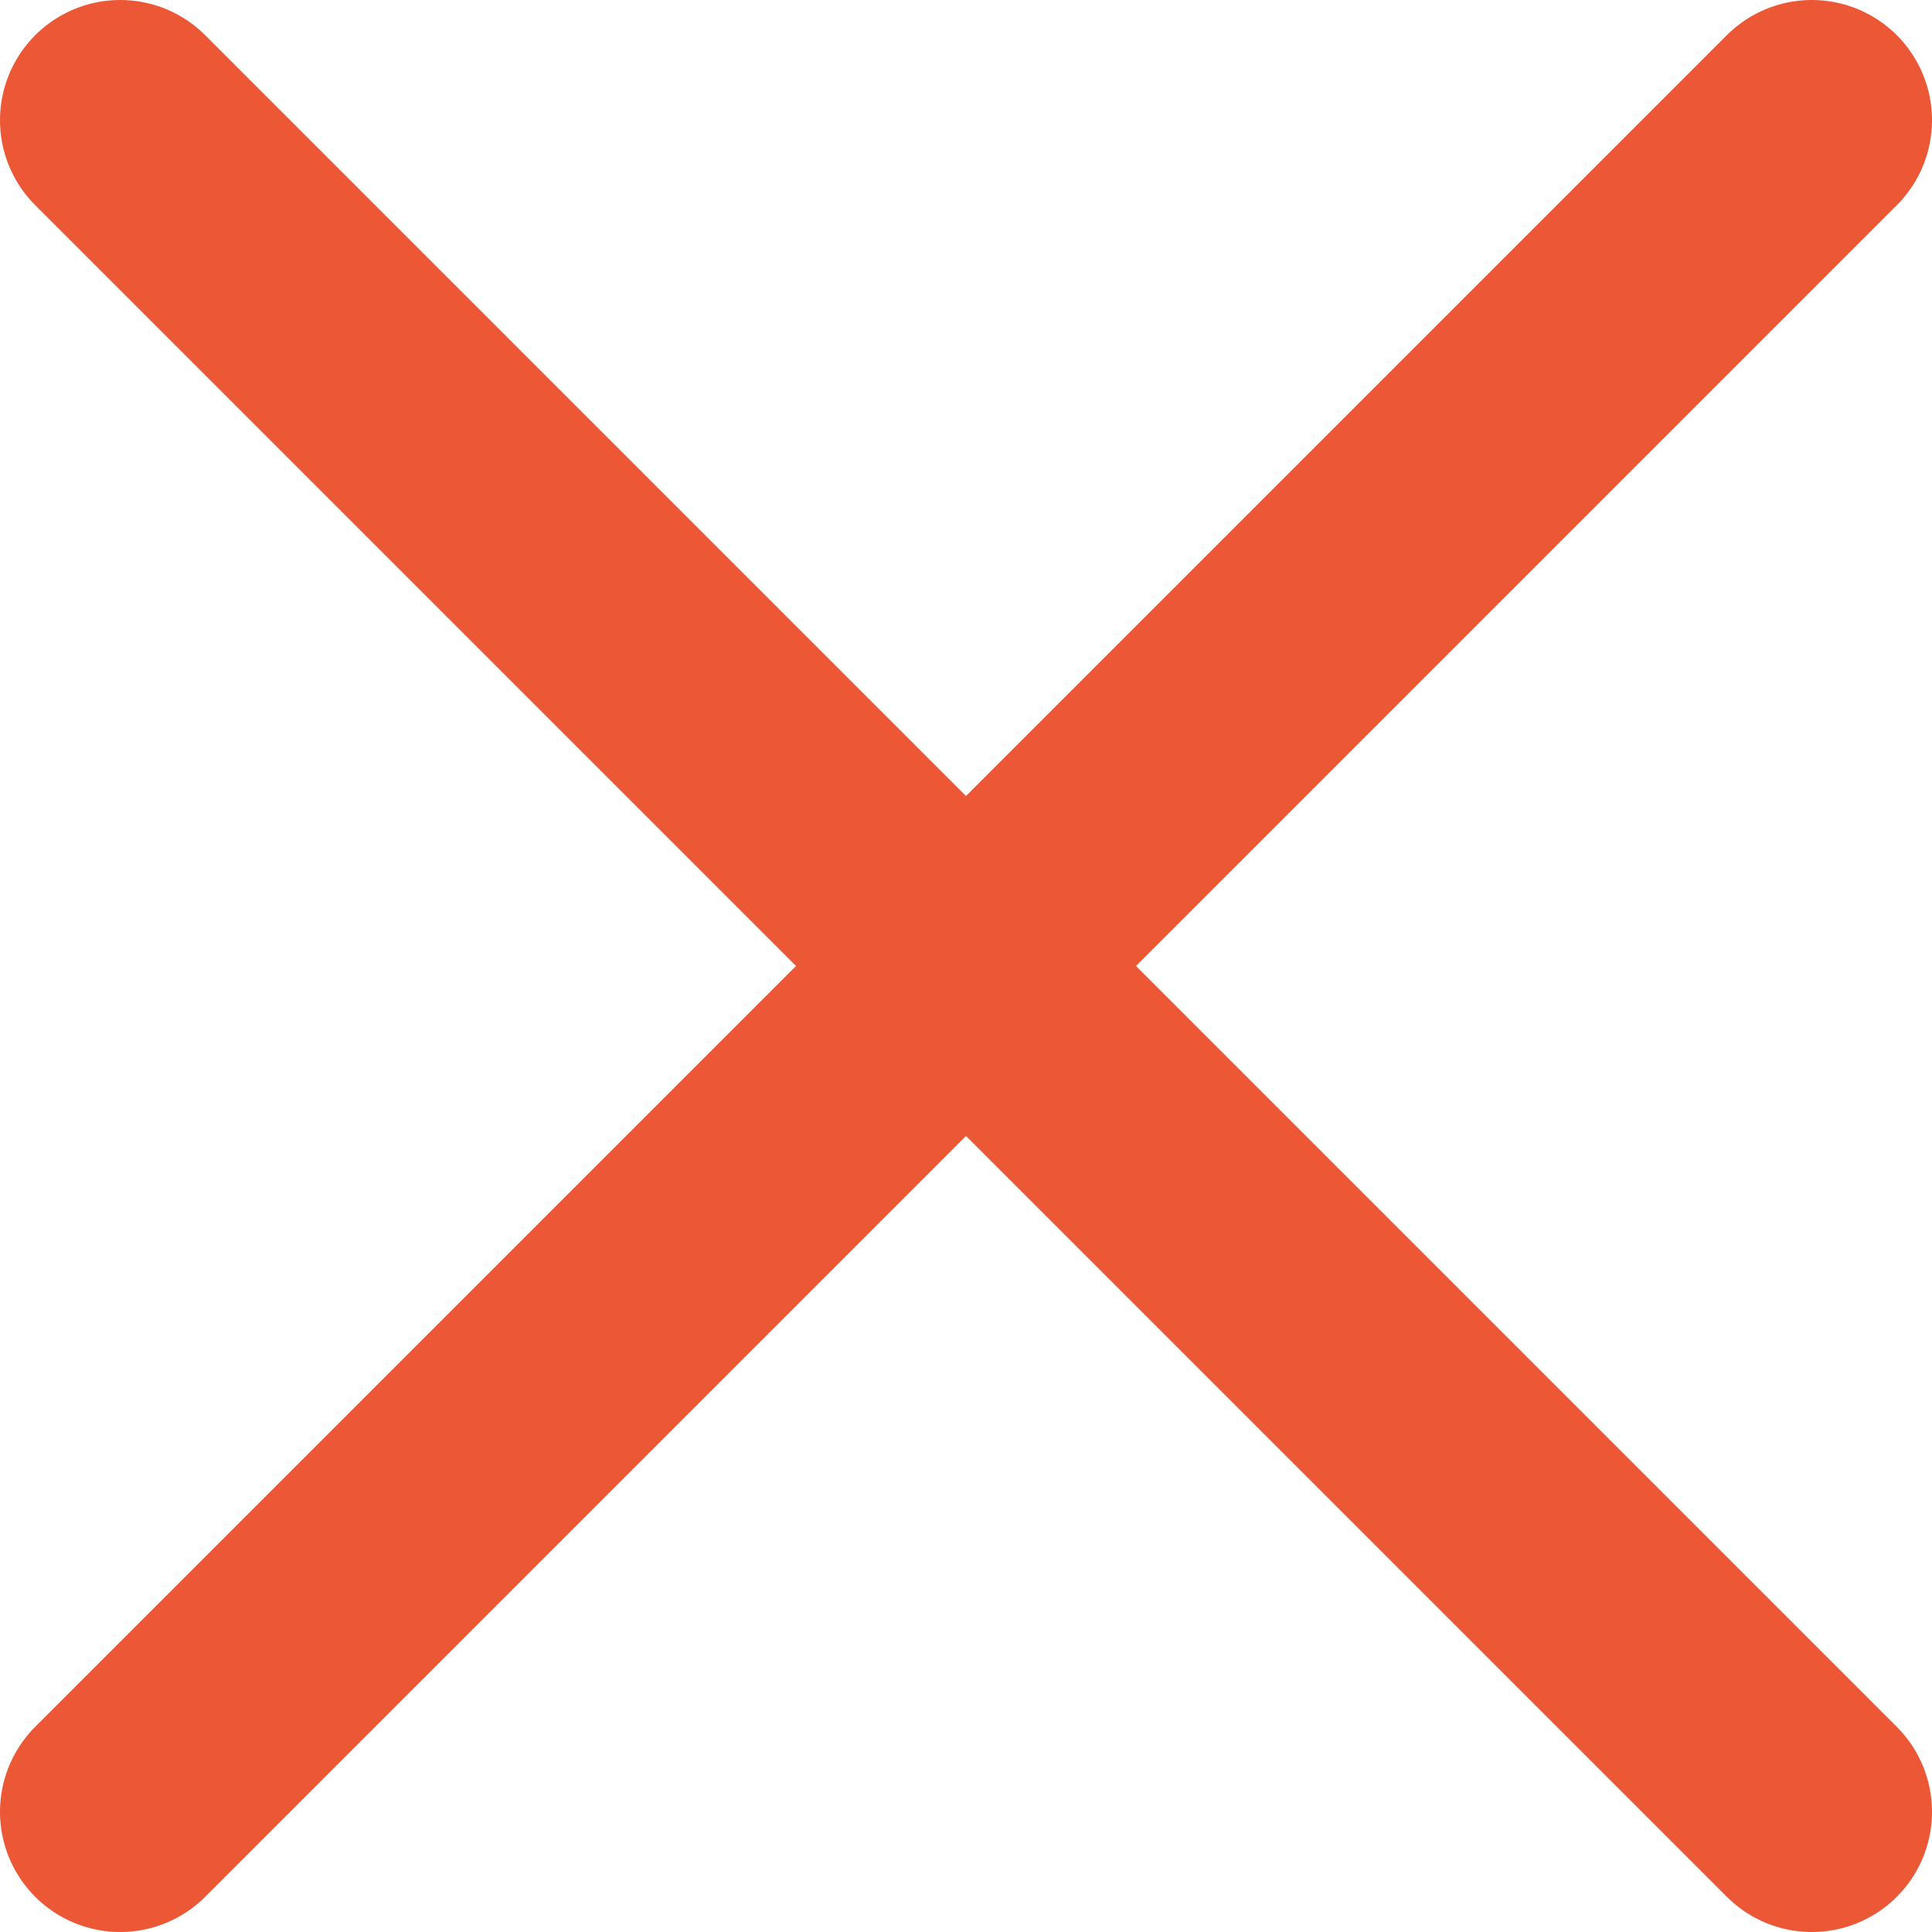 <svg xmlns="http://www.w3.org/2000/svg" viewBox="0 0 12.86 12.86"><defs><style>.cls-1{fill:none;stroke:#ec5735;stroke-linecap:round;stroke-miterlimit:10;stroke-width:1.6px;}</style></defs><g id="Layer_2" data-name="Layer 2"><g id="Layer_1-2" data-name="Layer 1"><line class="cls-1" x1="12.06" y1="0.8" x2="0.8" y2="12.06"/><line class="cls-1" x1="12.06" y1="12.06" x2="0.8" y2="0.8"/></g></g></svg>